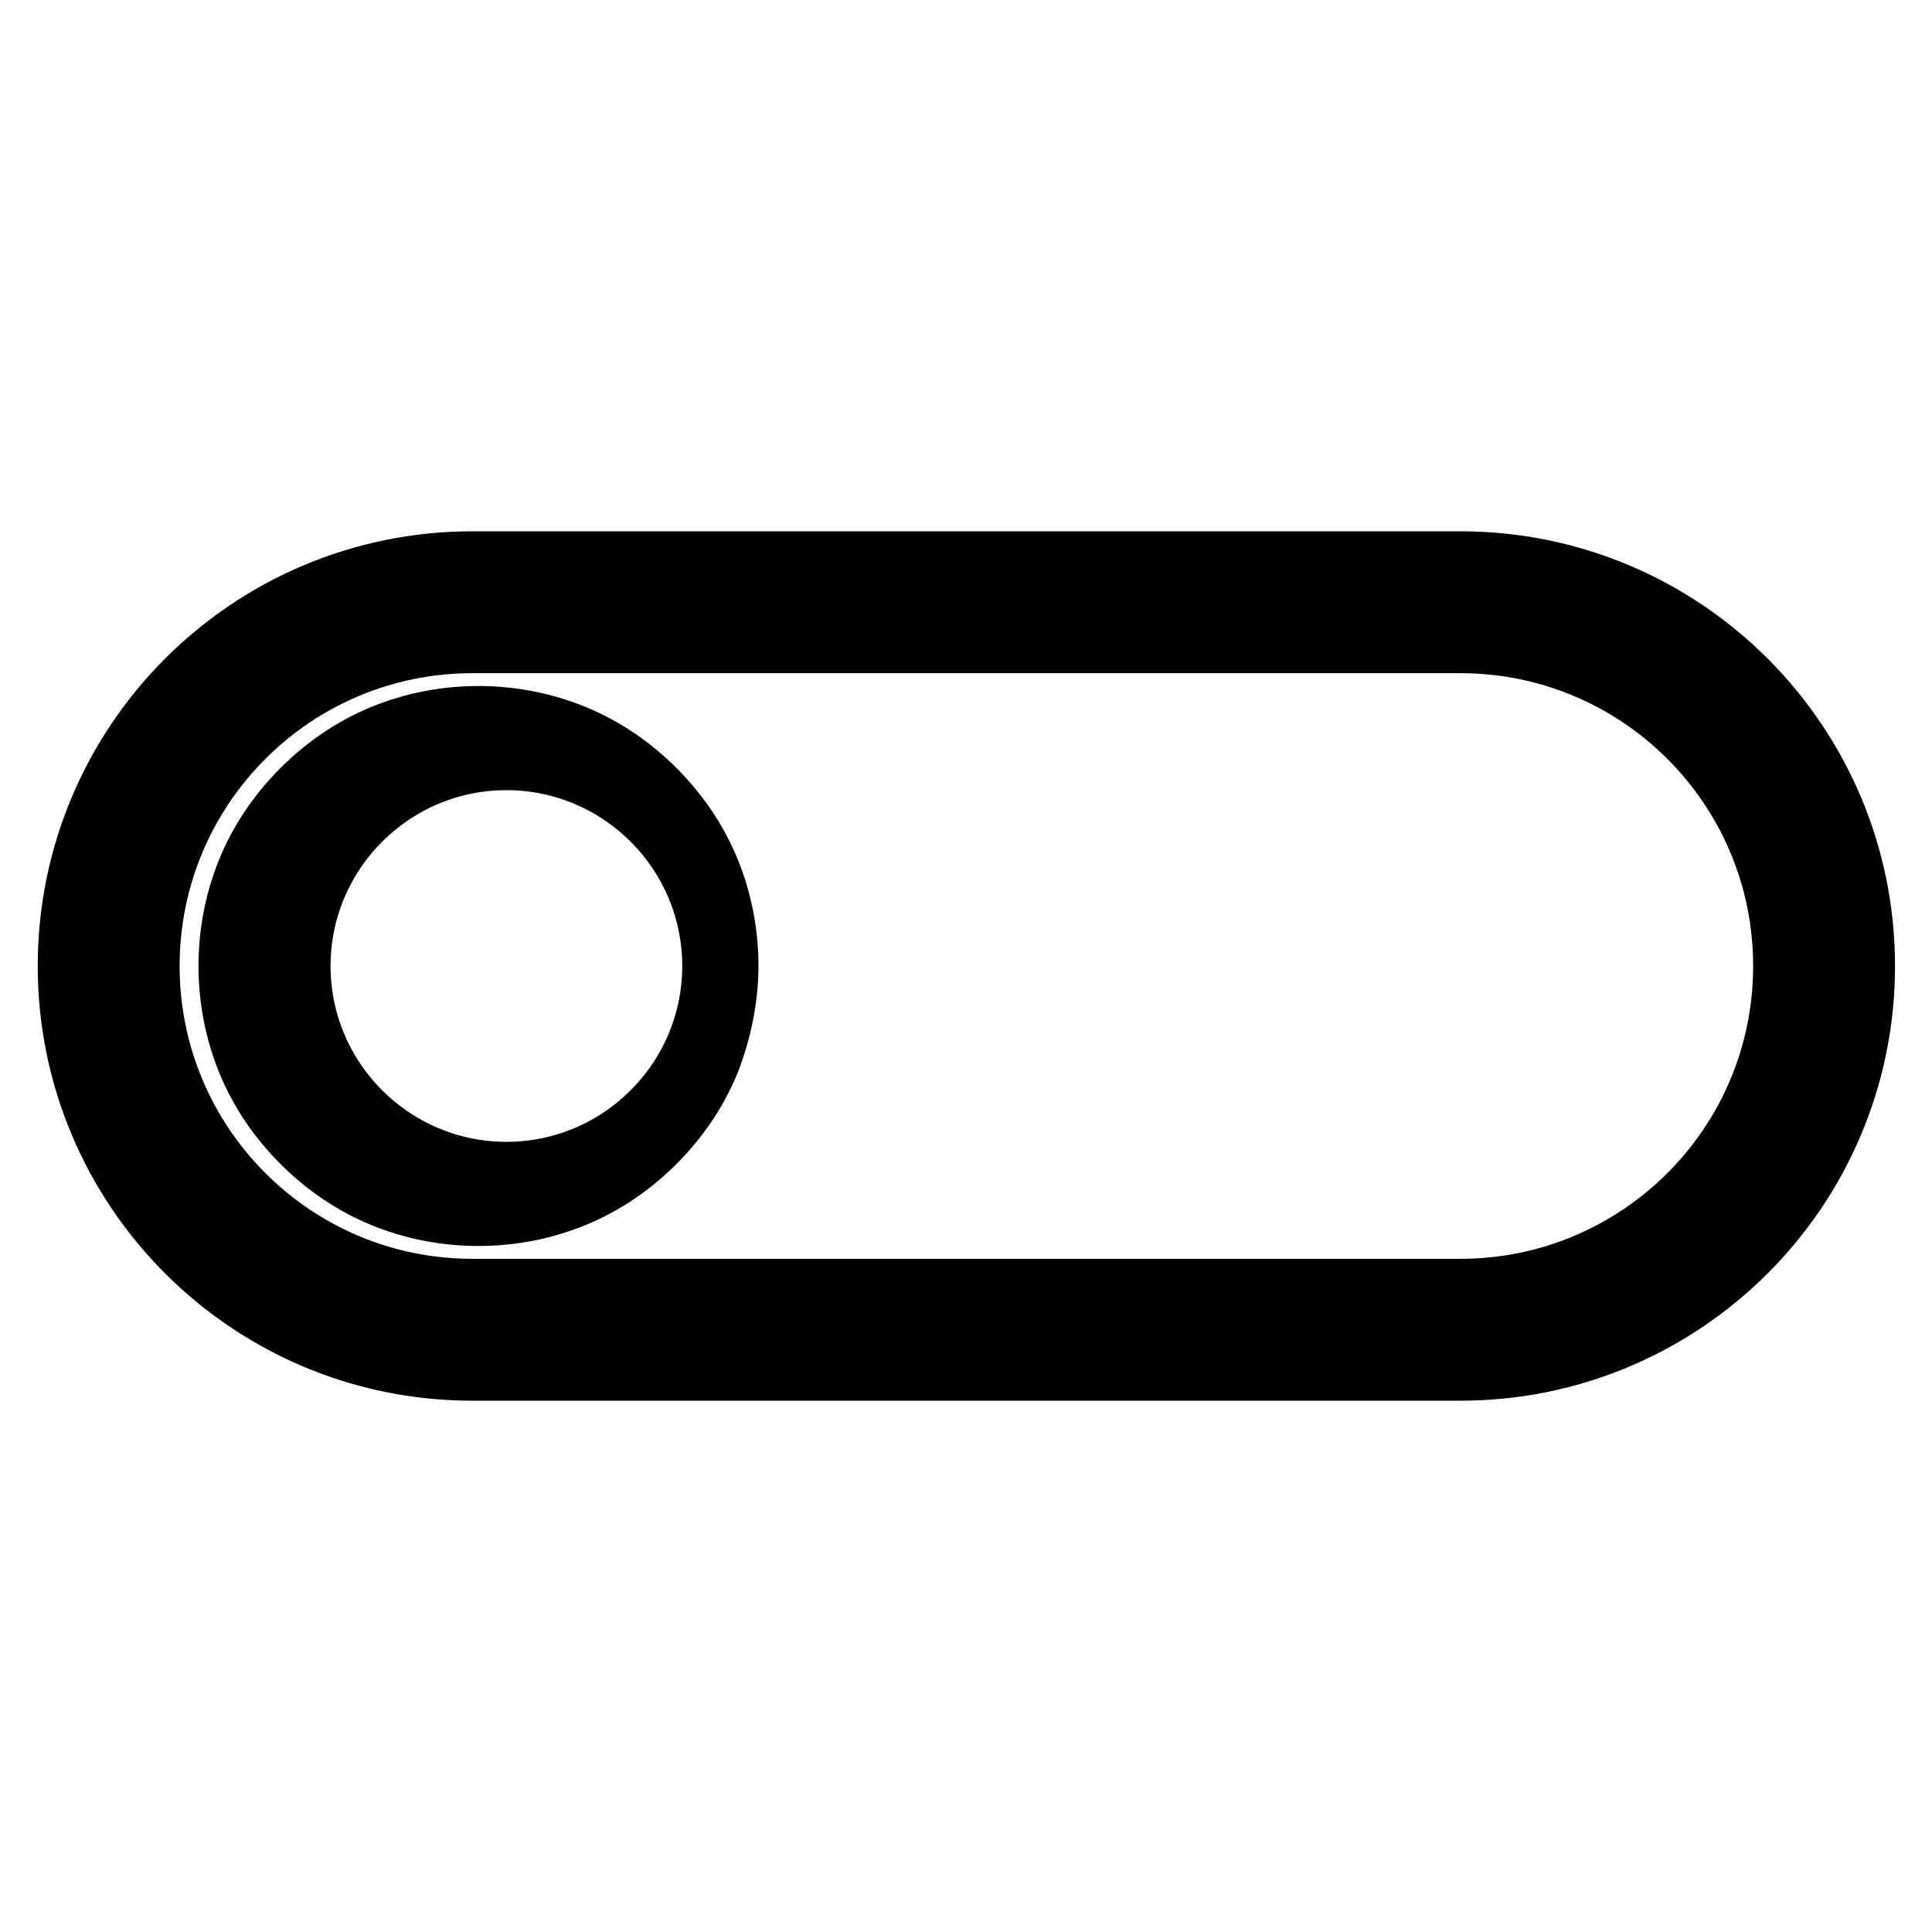 <?xml version="1.0" encoding="utf-8"?>
<!-- Svg Vector Icons : http://www.onlinewebfonts.com/icon -->
<!DOCTYPE svg PUBLIC "-//W3C//DTD SVG 1.1//EN" "http://www.w3.org/Graphics/SVG/1.1/DTD/svg11.dtd">
<svg version="1.1" xmlns="http://www.w3.org/2000/svg" xmlns:xlink="http://www.w3.org/1999/xlink" x="0px" y="0px" viewBox="0 0 256 256" enable-background="new 0 0 256 256" xml:space="preserve">
<g> <path stroke-width="10" fill-opacity="0" stroke="#000000"  d="M38.8,128c0,15.6,12.7,28.3,28.3,28.3c15.6,0,28.3-12.7,28.3-28.3c0-15.6-12.7-28.3-28.3-28.3 C51.5,99.7,38.8,112.4,38.8,128L38.8,128z M62.6,180.6h130.9c29,0,52.6-23.5,52.6-52.6c0-29-23.5-52.6-52.6-52.6H62.6 C33.5,75.4,10,99,10,128C10,157,33.5,180.6,62.6,180.6L62.6,180.6z M62.6,84.2h130.9c24.2,0,43.8,19.6,43.8,43.8 s-19.6,43.8-43.8,43.8H62.6c-24.2,0-43.8-19.6-43.8-43.8C18.8,103.8,38.4,84.2,62.6,84.2L62.6,84.2z M95.5,128 c0-4.2-0.8-8.4-2.4-12.3c-1.6-3.9-4-7.4-7-10.4c-3-3-6.5-5.4-10.4-7c-3.9-1.6-8.1-2.4-12.3-2.4s-8.4,0.8-12.3,2.4 c-3.9,1.6-7.4,4-10.4,7c-3,3-5.4,6.5-7,10.4c-1.6,3.9-2.4,8.1-2.4,12.3c0,4.2,0.8,8.4,2.4,12.3c1.6,3.9,4,7.4,7,10.4 c3,3,6.5,5.4,10.4,7c3.9,1.6,8.1,2.4,12.3,2.4s8.4-0.8,12.3-2.4c3.9-1.6,7.4-4,10.4-7c3-3,5.4-6.5,7-10.4 C94.6,136.4,95.5,132.2,95.5,128L95.5,128z"/></g>
</svg>